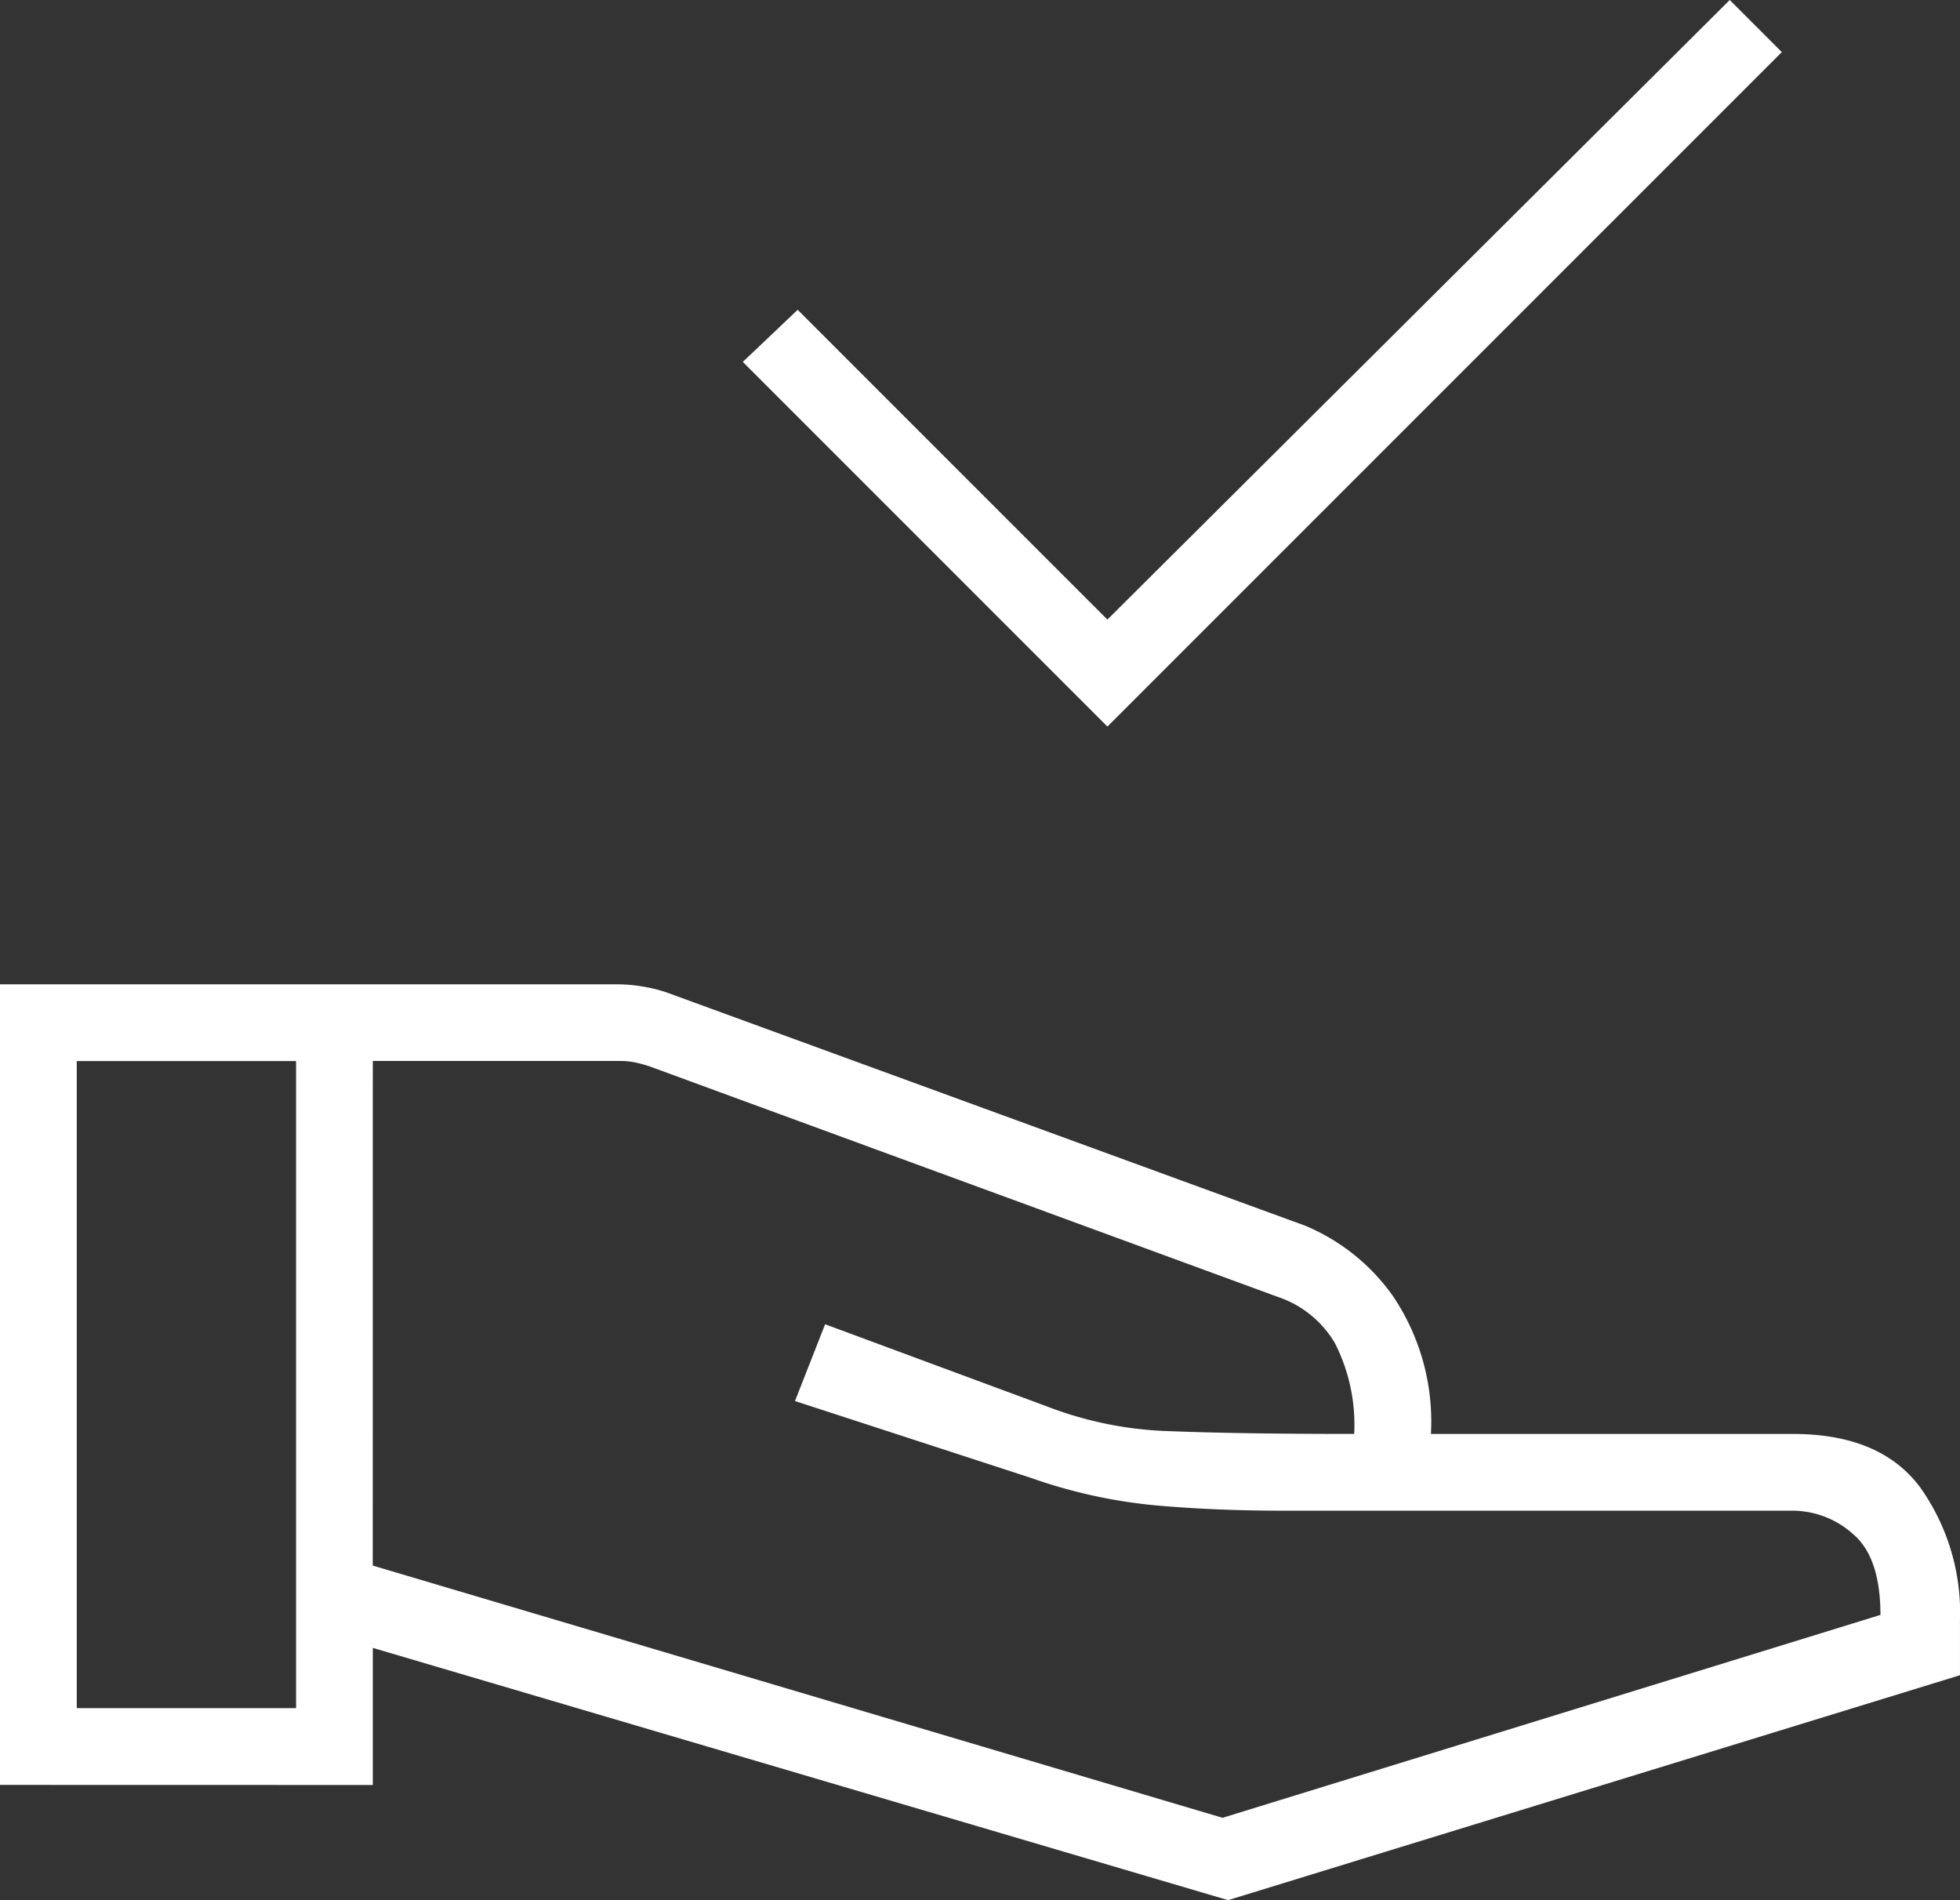 <svg xmlns="http://www.w3.org/2000/svg" width="92.389" height="89.546" viewBox="0 0 92.389 89.546"><rect x="0" y="0" width="92.389" height="89.546" fill="#333333" stroke="none"/><path id="approval_delegation_24dp_5F6368_FILL0_wght100_GRAD0_opsz24" d="M165.2-748.758l-17.186-17.186L150.6-768.4l14.6,14.6L194.535-783l2.455,2.455Zm-34.63,39.54,40.057,11.888,31.012-9.562q0-2.714-1.292-3.812a4.292,4.292,0,0,0-2.843-1.1H173.473q-3.23,0-6.073-.258a24.419,24.419,0,0,1-5.815-1.292l-11.112-3.618,1.421-3.618,10.466,3.876a17.446,17.446,0,0,0,5.815,1.163q3.23.129,8.657.129a8.48,8.48,0,0,0-.9-4.264,4.948,4.948,0,0,0-2.714-2.2l-29.59-10.854a5.971,5.971,0,0,0-.711-.194,3.633,3.633,0,0,0-.711-.065H130.573ZM113-698.881v-37.731h29.073a7.593,7.593,0,0,1,1.357.129,7.034,7.034,0,0,1,1.357.388l29.719,10.854a9.581,9.581,0,0,1,4.135,3.295,10.576,10.576,0,0,1,1.809,6.525h17.056q4.135,0,6.008,2.52a10.211,10.211,0,0,1,1.874,6.267v2.584l-34.5,10.6-40.315-11.888v6.461Zm3.618-3.618h10.337v-30.495H116.618Z" transform="translate(-113 783)" fill="#fff"></path></svg>
